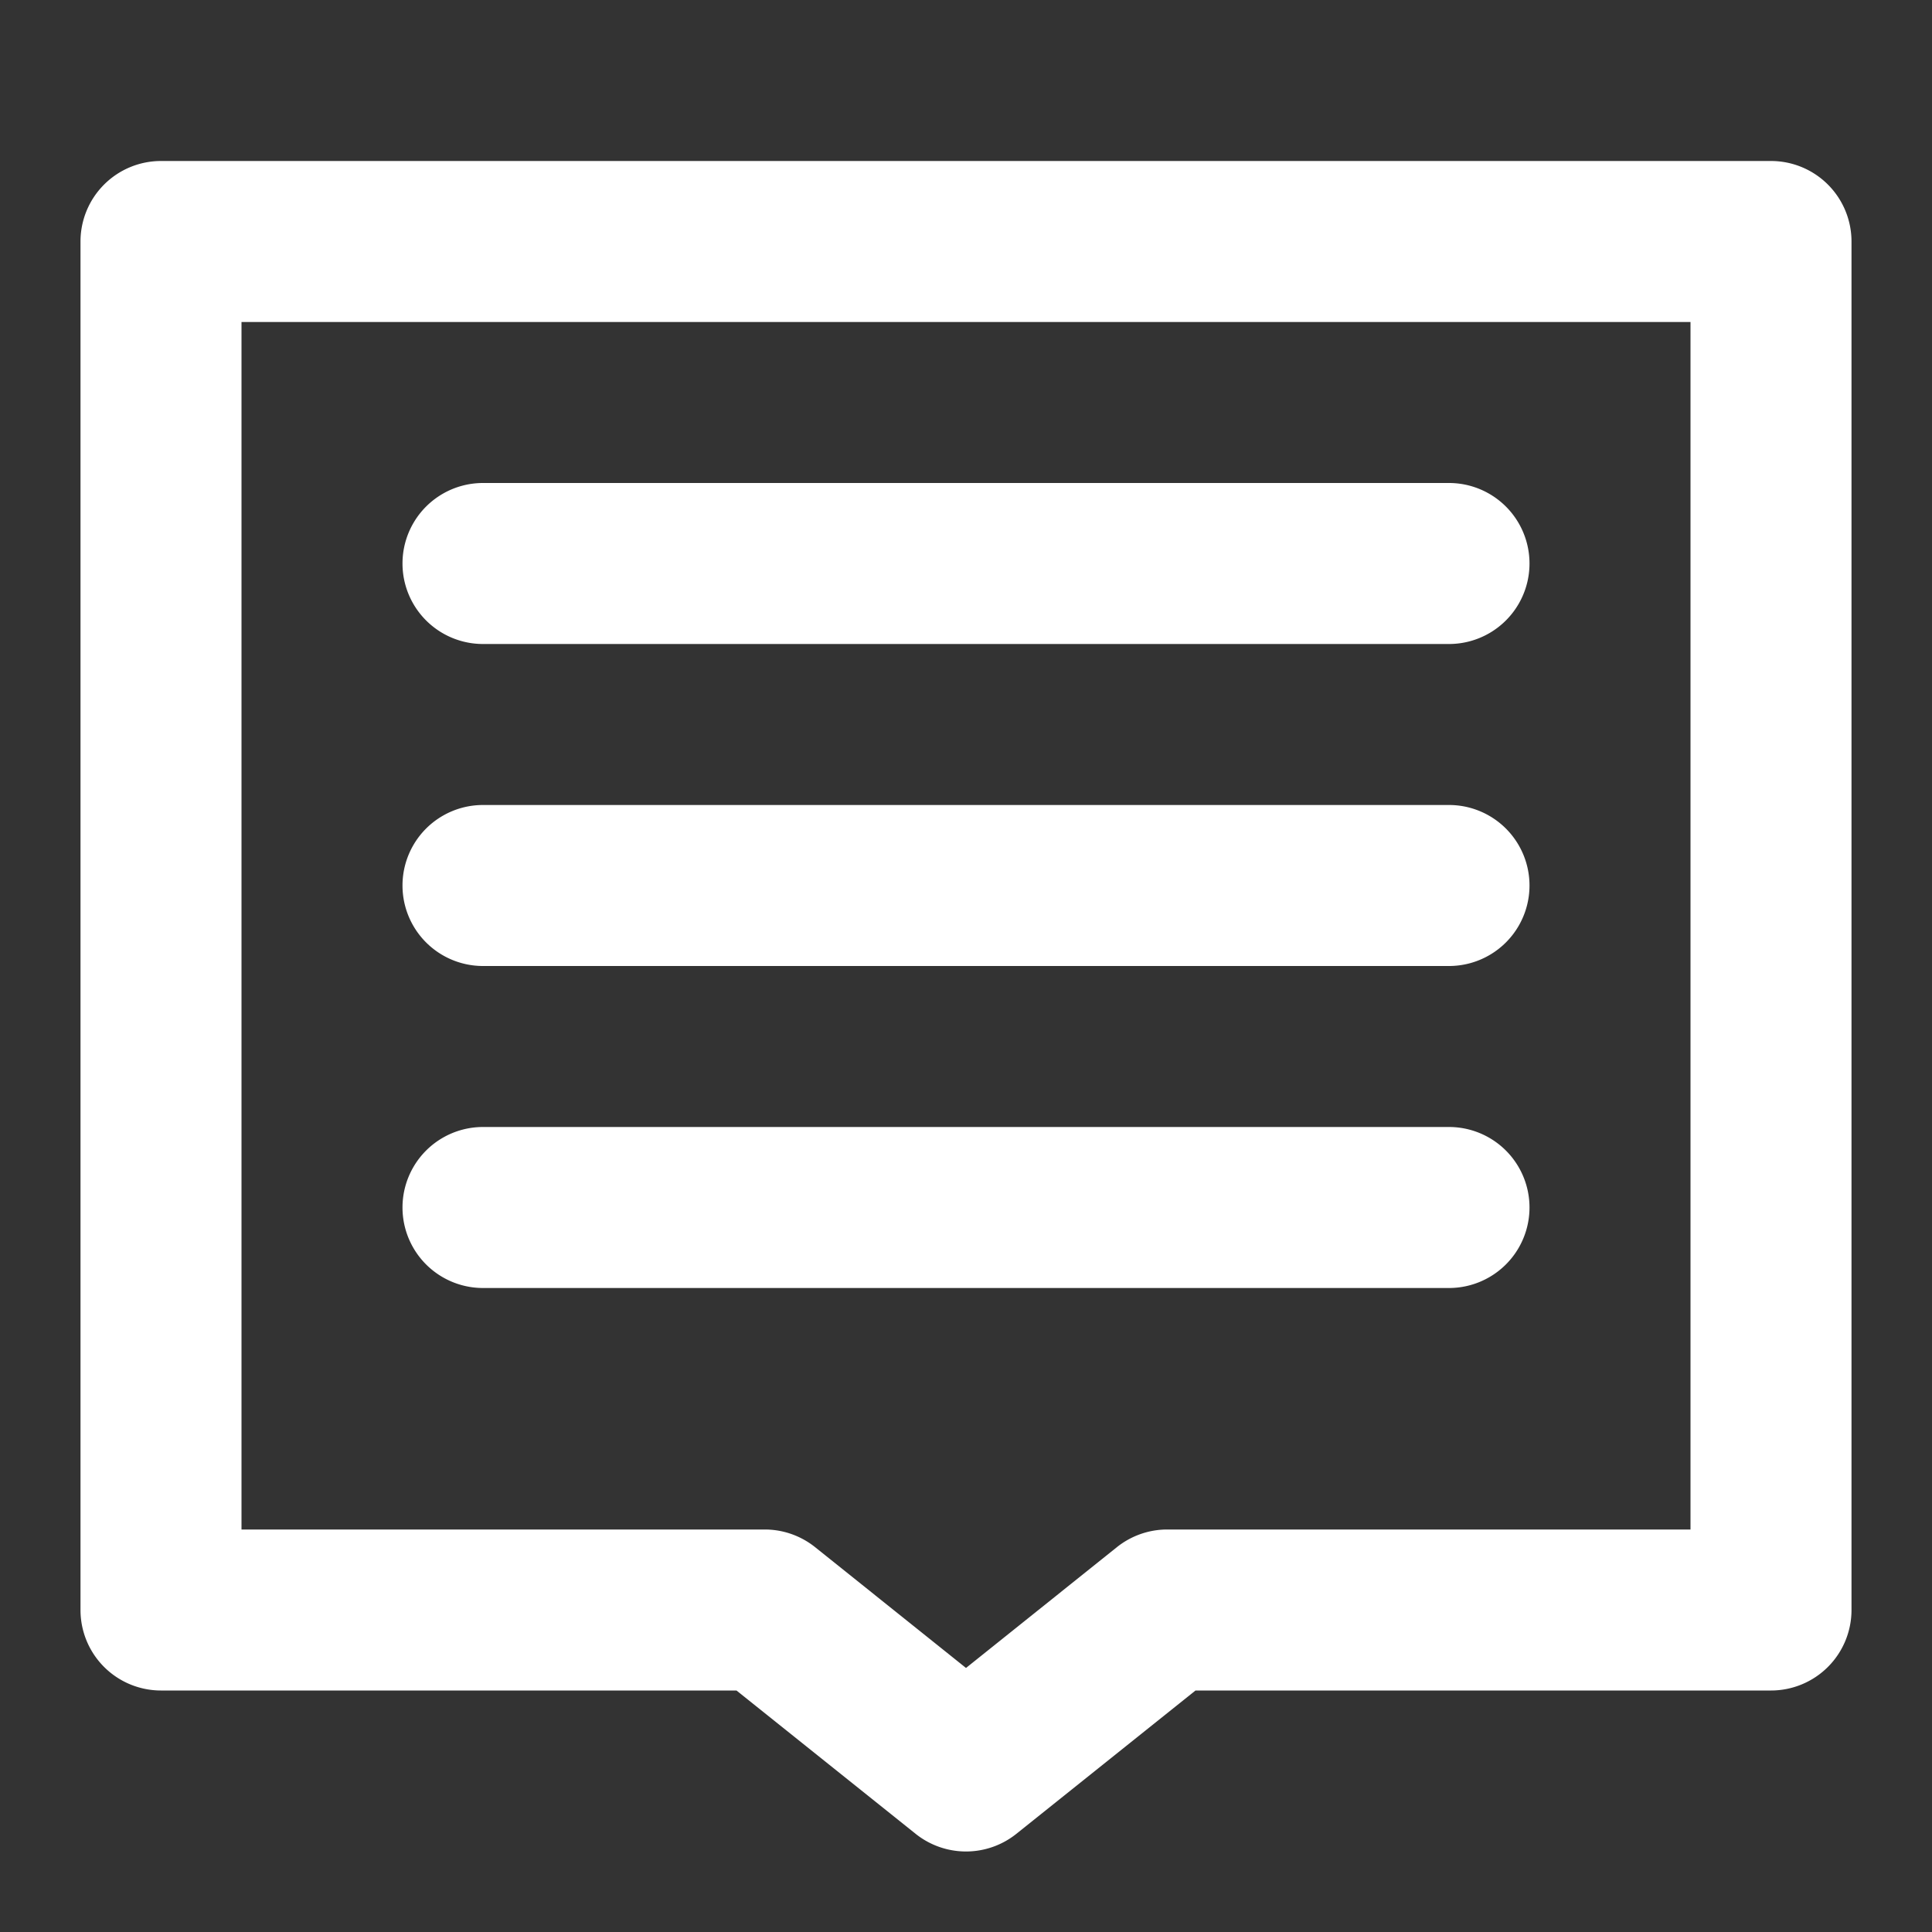 <?xml version="1.0" encoding="UTF-8"?>
<svg xmlns="http://www.w3.org/2000/svg" id="kuraray_icons" viewBox="0 0 24 24">
  <rect x="0" y="0" width="24" height="24" fill="#333333" stroke="none"/>
  <path d="M6,8H18a1,1,0,0,0,0-2H6A1,1,0,0,0,6,8Z" fill="#fff"></path>
  <path d="M6,12H18a1,1,0,0,0,0-2H6a1,1,0,0,0,0,2Z" fill="#fff"></path>
  <path d="M6,16H18a1,1,0,0,0,0-2H6a1,1,0,0,0,0,2Z" fill="#fff"></path>
  <path d="M22,2H2A1,1,0,0,0,1,3V20a1,1,0,0,0,1,1H9.149l2.226,1.781a1.002,1.002,0,0,0,1.25,0L14.851,21H22a1,1,0,0,0,1-1V3A1,1,0,0,0,22,2ZM21,19H14.5a1.002,1.002,0,0,0-.625.219L12,20.72l-1.875-1.501A1.002,1.002,0,0,0,9.5,19H3V4H21Z" fill="#fff"></path>
</svg>
